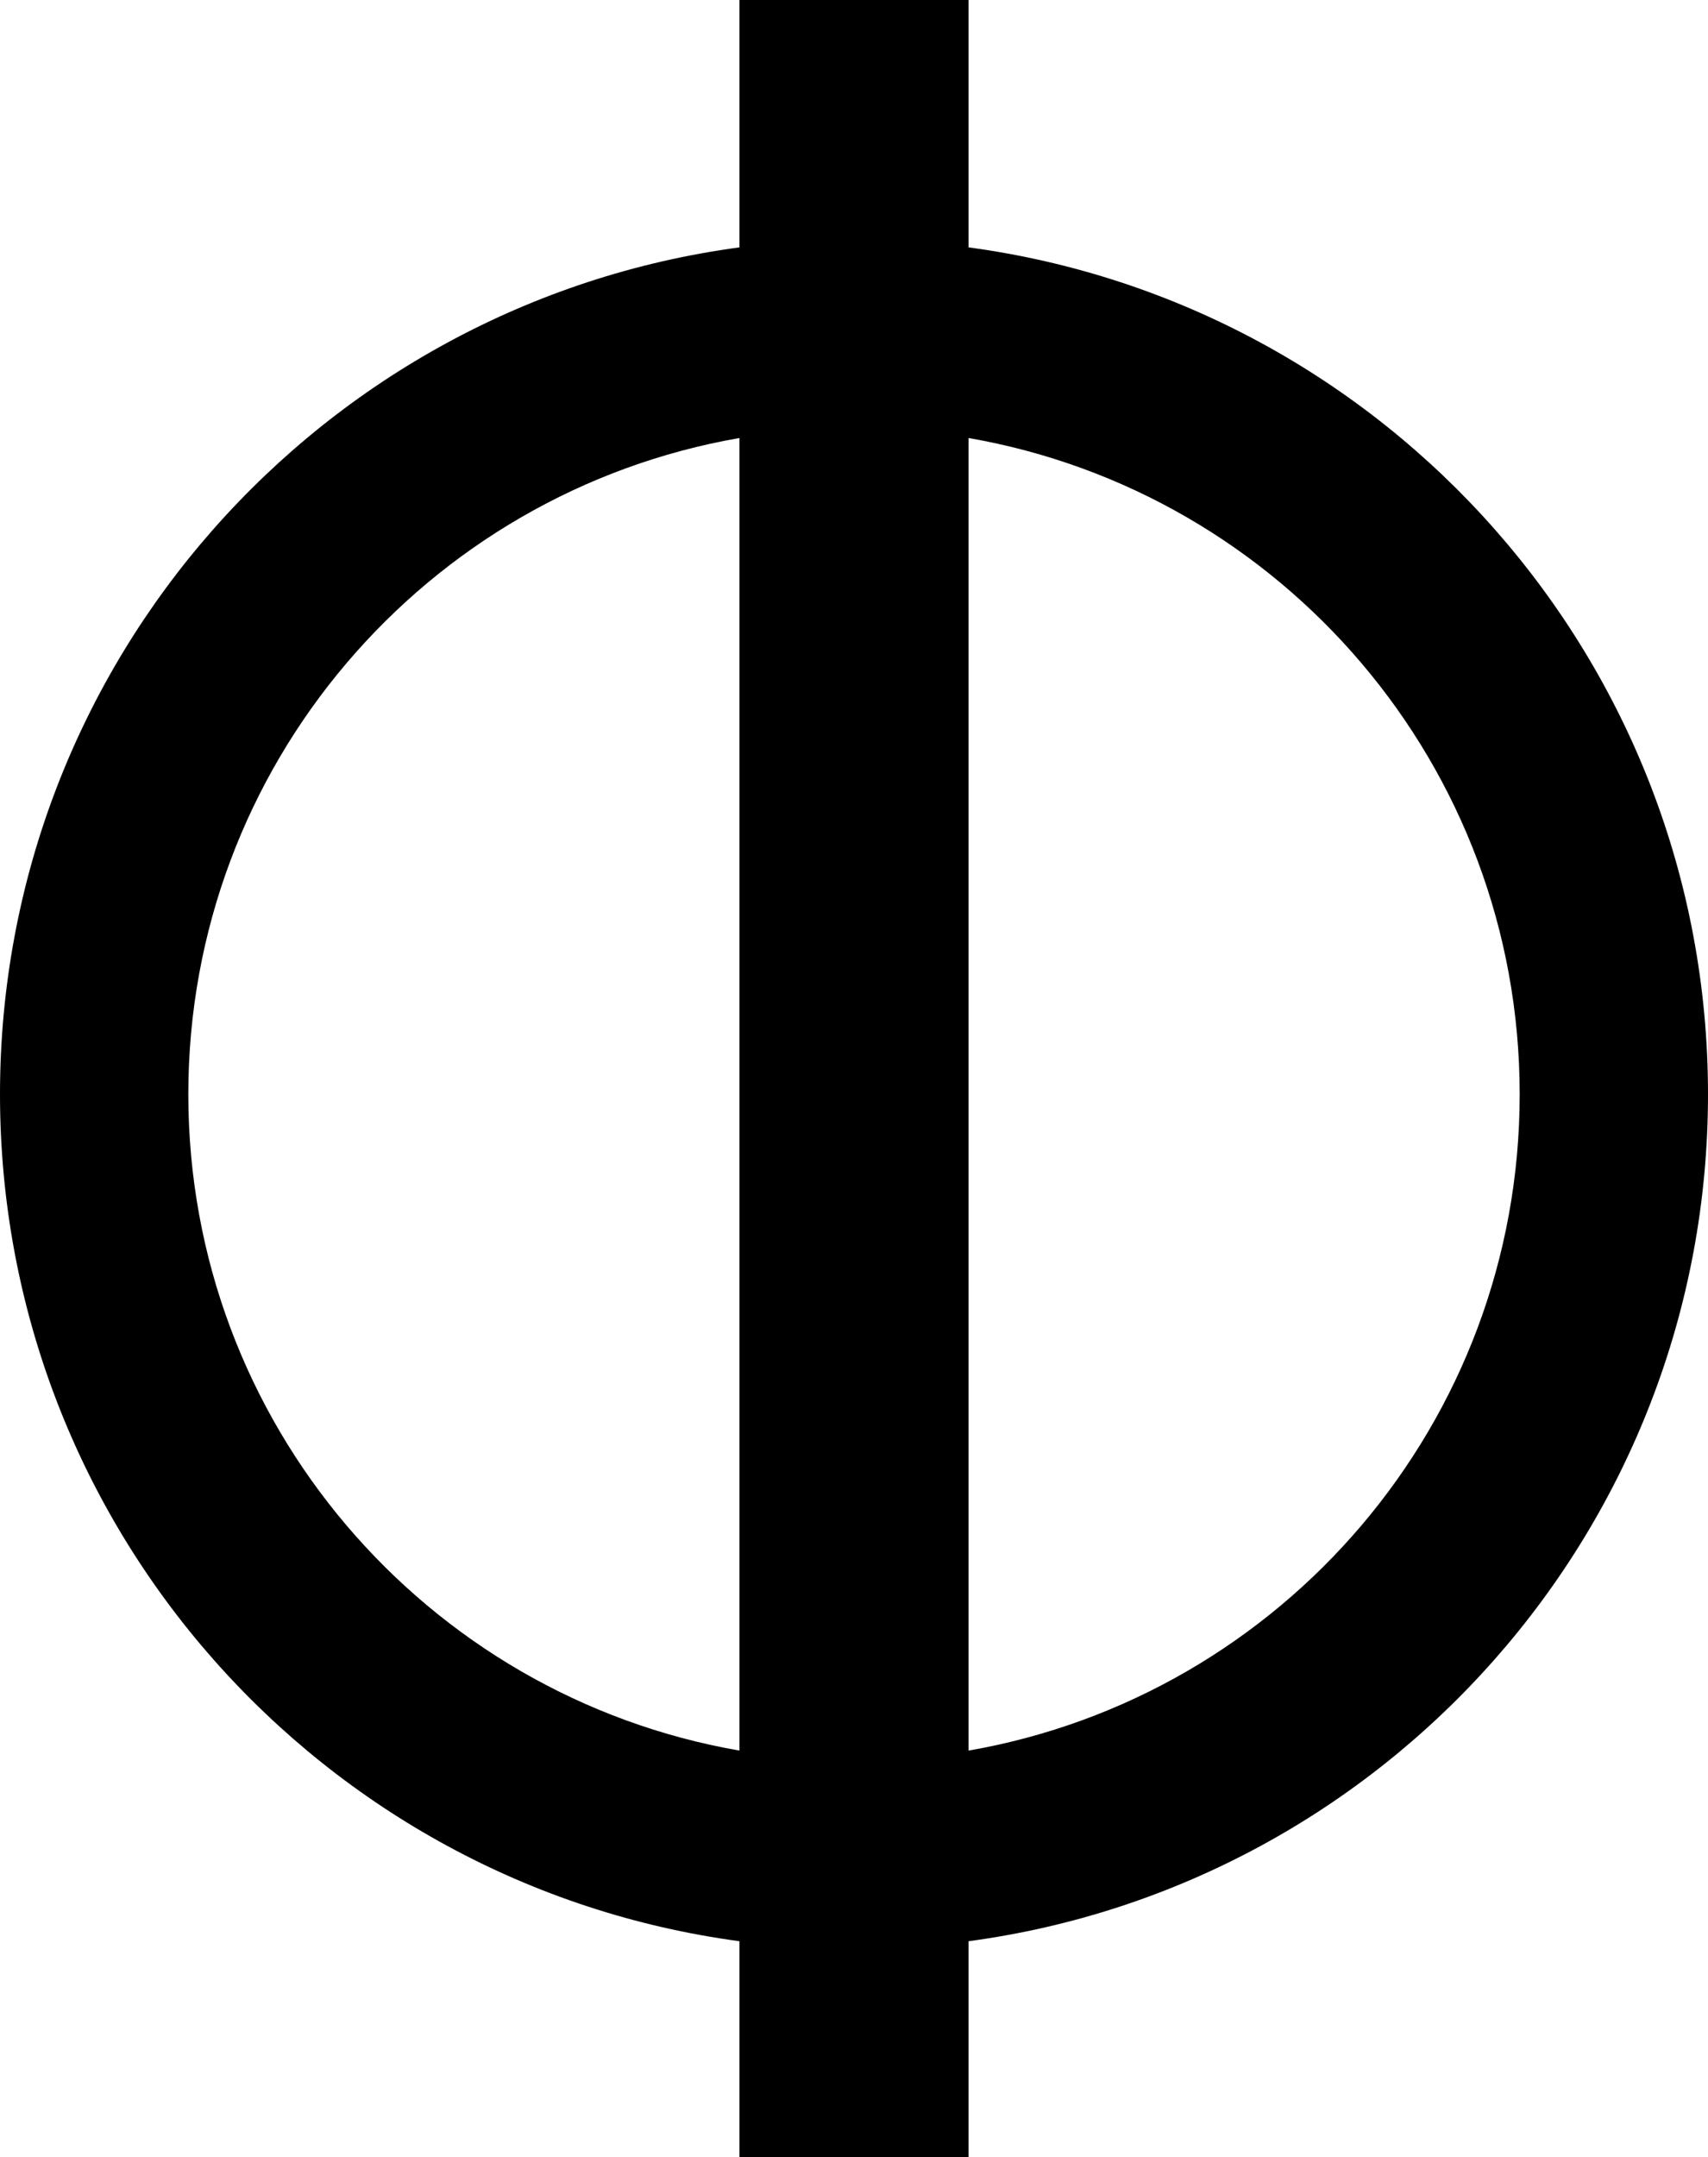 <!-- Generator: Adobe Illustrator 22.0.1, SVG Export Plug-In  -->
<svg version="1.1"
	 xmlns="http://www.w3.org/2000/svg" xmlns:xlink="http://www.w3.org/1999/xlink" xmlns:a="http://ns.adobe.com/AdobeSVGViewerExtensions/3.0/"
	 x="0px" y="0px" width="328px" height="414px" viewBox="0 0 328 414" style="enable-background:new 0 0 328 414;"
	 xml:space="preserve">
<defs>
</defs>
<path d="M328,210c0-83.113-61.83-151.777-142-162.527V0h-44v47.473C61.83,58.223,0,126.887,0,210s61.83,151.777,142,162.527V414h44
	v-41.473C266.17,361.777,328,293.113,328,210z M36.164,210c0-63.099,45.718-115.515,105.836-125.943v251.887
	C81.883,325.515,36.164,273.099,36.164,210z M186,335.943V84.057C246.117,94.485,291.836,146.901,291.836,210
	S246.117,325.515,186,335.943z"/>
</svg>